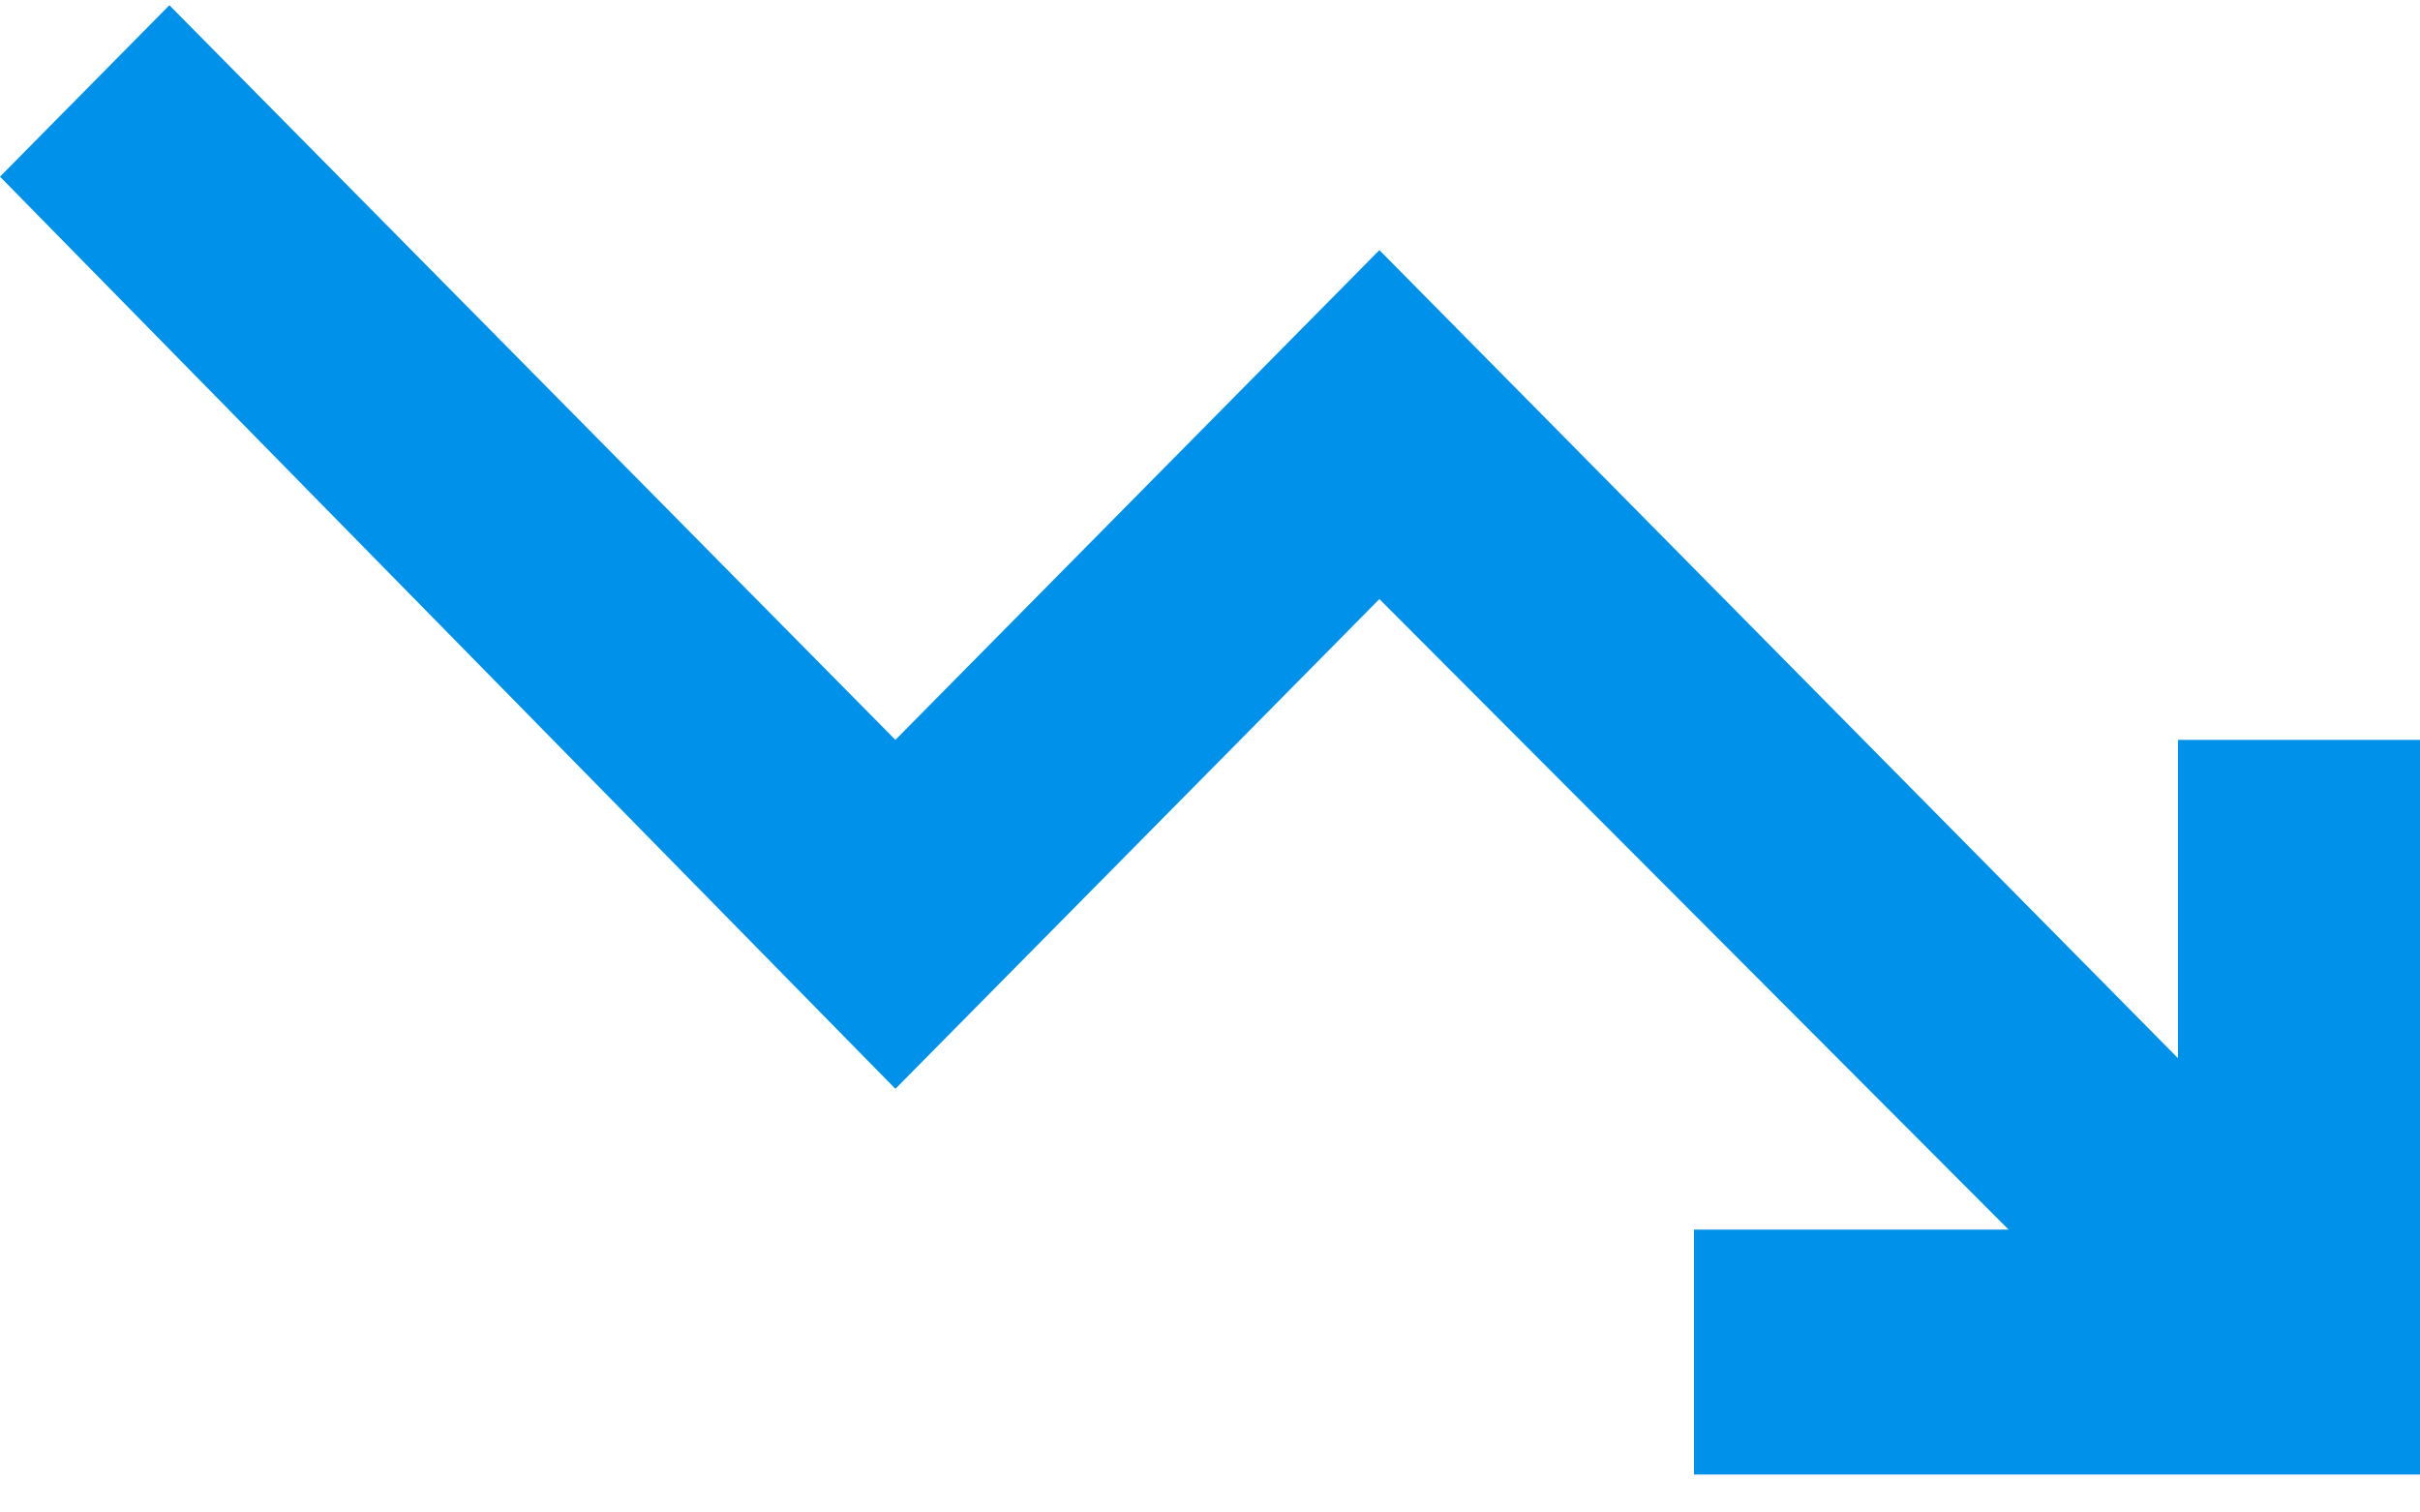 <svg width="56" height="35" viewBox="0 0 56 35" fill="none" xmlns="http://www.w3.org/2000/svg">
<g clip-path="url(#clip0_2028_1549)">
<path d="M39.2 34.121V28.454H46.48L31.92 13.863L20.72 25.196L0 4.088L3.92 0.121L20.72 17.121L31.92 5.788L50.4 24.488V17.121H56V34.121H39.2Z" fill="#0091EA"/>
</g>
<defs>
<clipPath id="clip0_2028_1549">
<rect width="56" height="34" fill="white" transform="translate(0 0.121)"/>
</clipPath>
</defs>
</svg>
